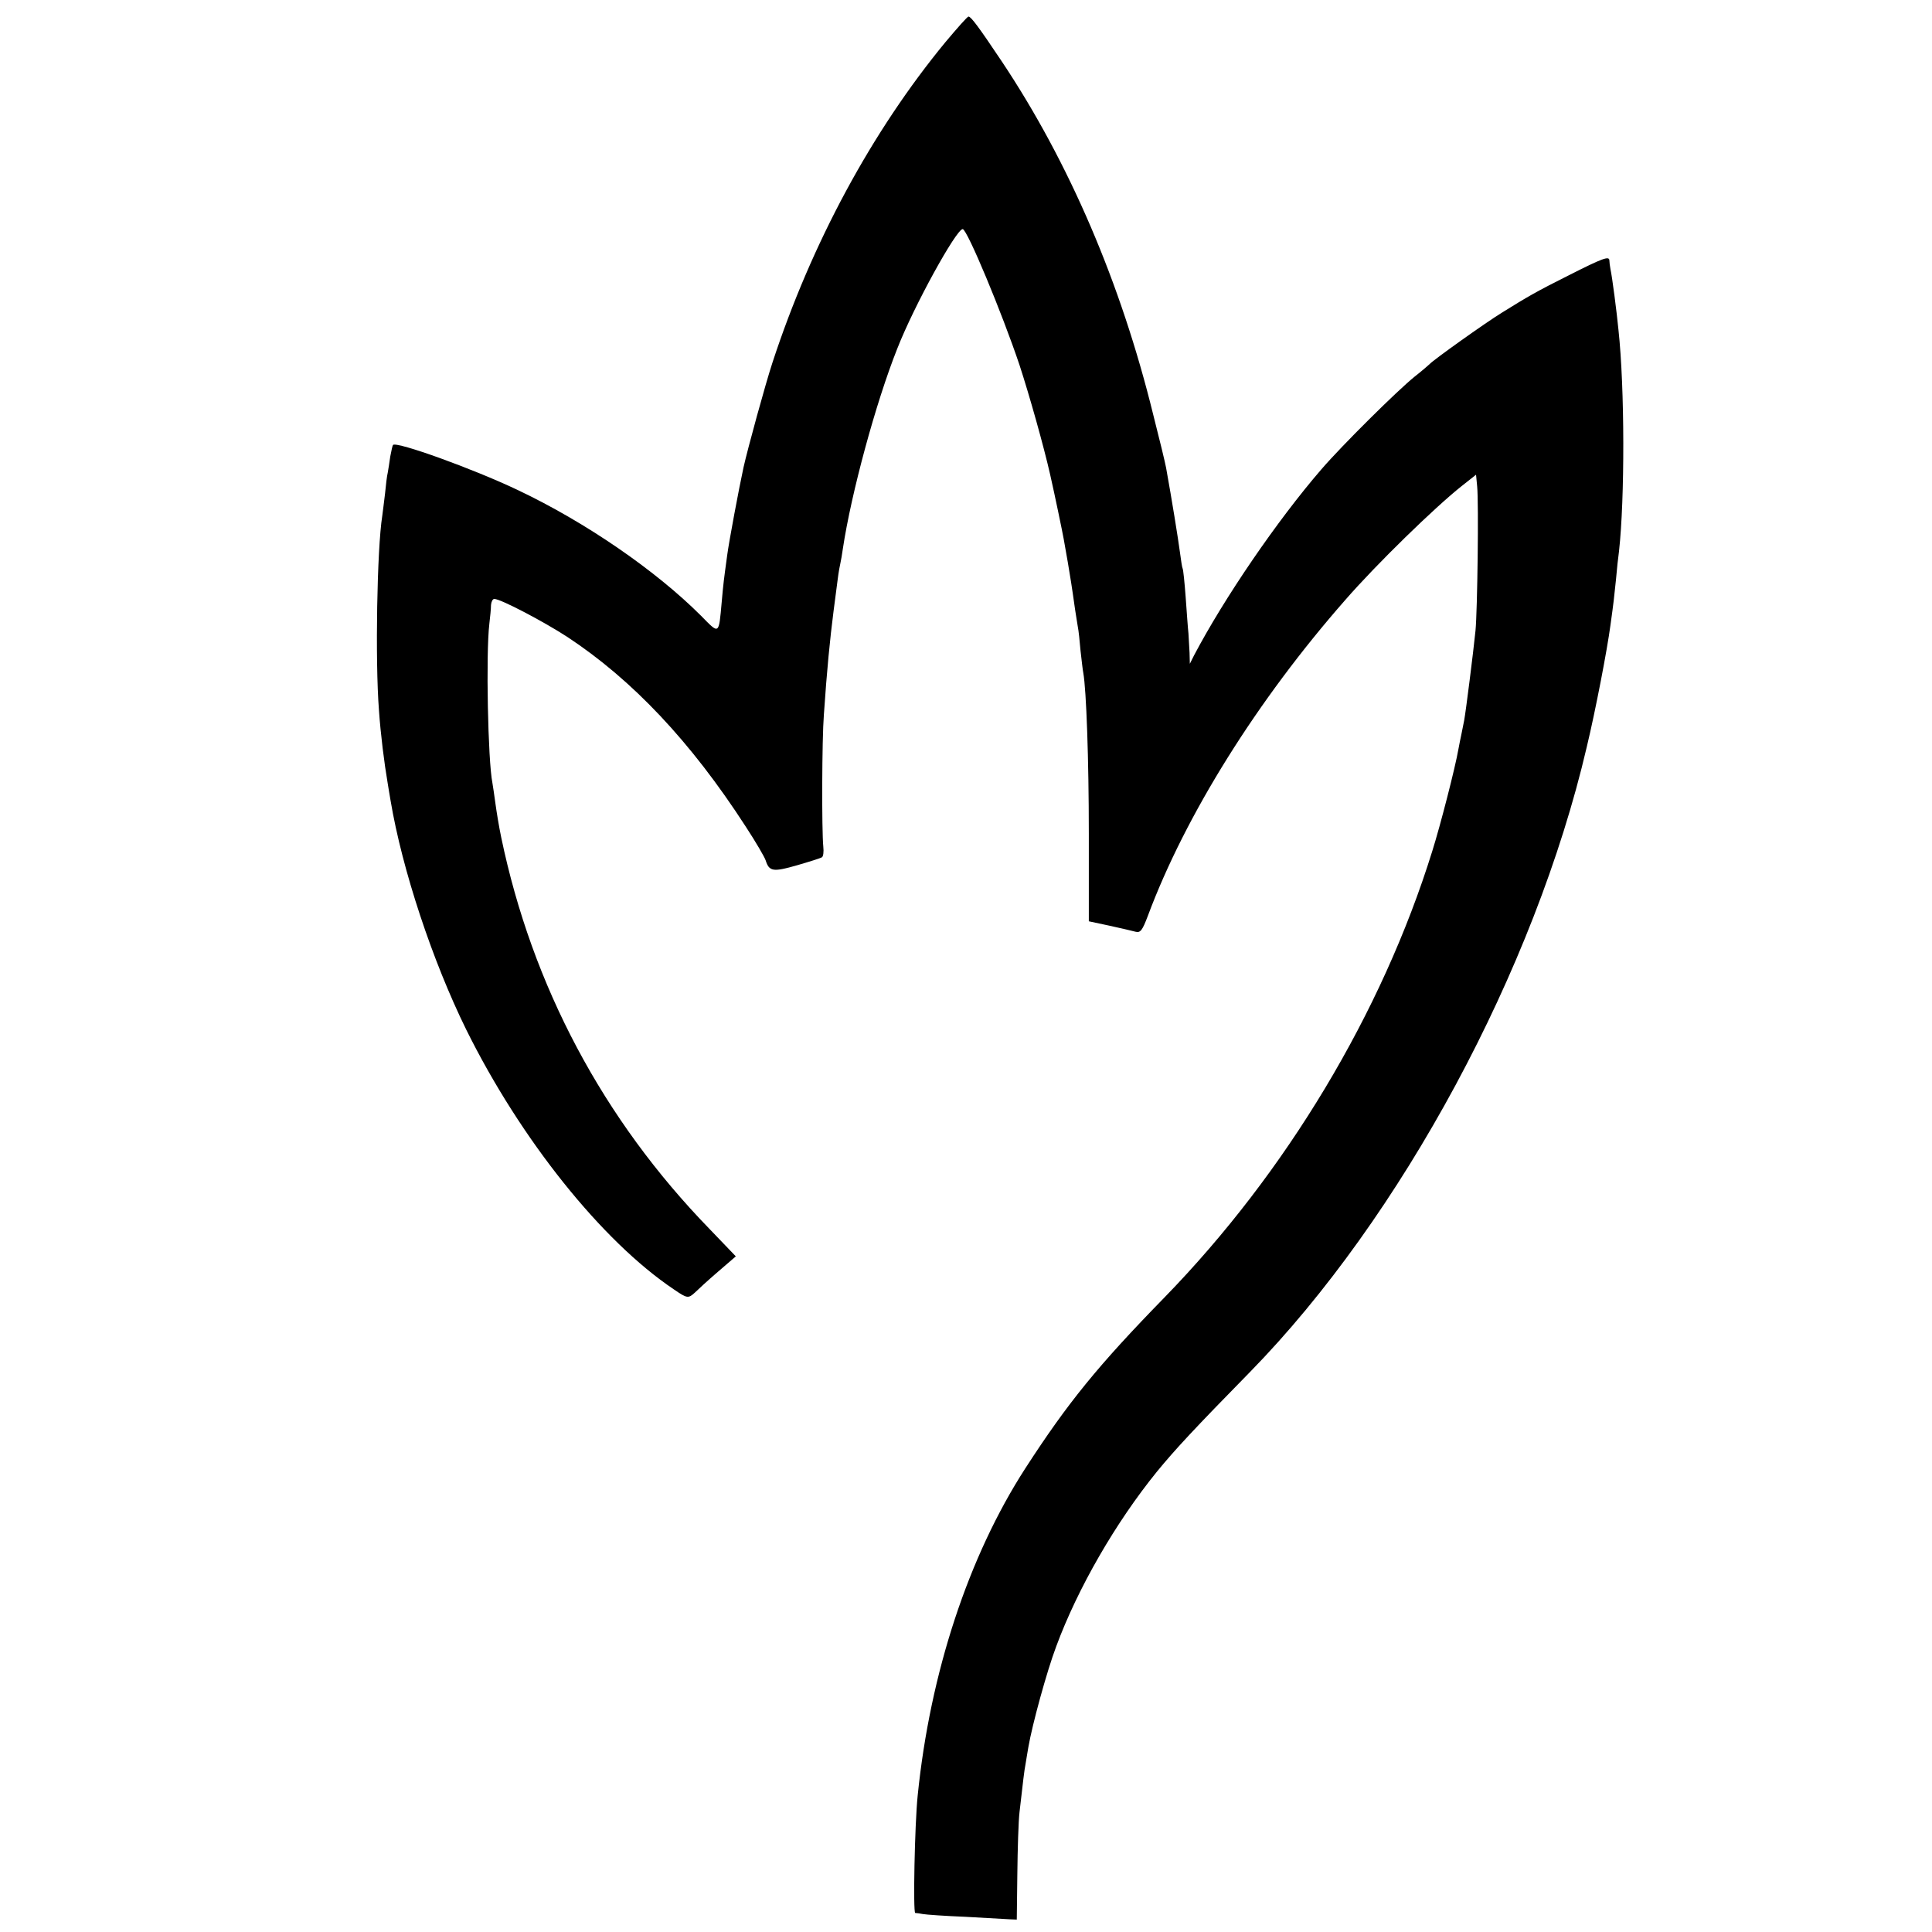 <?xml version="1.0" standalone="no"?>
<!DOCTYPE svg PUBLIC "-//W3C//DTD SVG 20010904//EN"
 "http://www.w3.org/TR/2001/REC-SVG-20010904/DTD/svg10.dtd">
<svg version="1.0" xmlns="http://www.w3.org/2000/svg"
 width="700pt" height="700pt" viewBox="0 0 700 700"
 preserveAspectRatio="xMidYMid meet">
<g transform="translate(0,700) scale(0.1,-0.1)"
fill="#000000" stroke="none">
<path d="M3426 6848 c-267 -324 -485 -728 -627 -1161 -26 -79 -90 -313 -105
-380 -17 -78 -53 -271 -59 -317 -13 -95 -14 -103 -20 -170 -11 -122 -8 -119
-75 -51 -164 164 -418 339 -665 456 -162 77 -437 176 -451 163 -2 -2 -6 -21
-10 -42 -3 -21 -7 -47 -9 -58 -3 -11 -7 -46 -10 -77 -4 -31 -8 -67 -10 -80
-19 -119 -26 -524 -12 -704 6 -87 19 -191 32 -267 2 -14 7 -41 10 -60 42 -251
152 -582 274 -830 197 -398 492 -767 753 -942 48 -33 52 -33 76 -11 10 10 47
44 83 75 l65 56 -95 99 c-386 397 -643 881 -755 1419 -8 38 -17 93 -21 123 -4
30 -9 63 -11 75 -16 79 -24 466 -11 576 3 25 6 55 6 68 1 12 6 22 12 22 23 0
179 -82 265 -138 235 -155 447 -379 646 -687 36 -55 68 -110 72 -122 13 -41
27 -43 114 -18 45 13 86 26 90 29 5 3 7 20 5 38 -6 59 -5 390 2 478 11 163 22
273 35 375 5 39 12 90 15 115 3 25 8 52 10 60 2 8 6 32 9 53 30 199 119 528
197 724 61 156 214 433 237 433 16 0 143 -305 206 -493 36 -110 88 -295 111
-397 16 -70 45 -210 49 -233 3 -15 9 -53 15 -85 9 -54 14 -83 26 -169 3 -21 8
-49 10 -63 3 -14 7 -53 10 -88 4 -35 8 -71 10 -80 11 -62 20 -313 20 -583 l0
-317 75 -16 c41 -9 84 -19 95 -22 17 -4 24 5 44 58 136 365 397 782 715 1144
114 131 325 336 422 413 l52 41 4 -42 c6 -60 1 -451 -6 -523 -8 -79 -35 -293
-41 -325 -3 -14 -7 -36 -10 -50 -3 -14 -8 -38 -11 -55 -11 -64 -65 -275 -95
-370 -182 -585 -529 -1163 -970 -1616 -241 -247 -350 -381 -504 -619 -206
-319 -345 -741 -390 -1185 -11 -106 -17 -425 -9 -426 5 0 17 -2 28 -4 10 -2
80 -7 155 -10 75 -4 147 -8 160 -9 l25 -1 2 165 c1 91 4 192 8 225 13 113 17
150 22 175 2 14 7 41 10 60 14 81 66 272 101 365 78 211 215 448 364 632 68
83 138 158 338 362 548 560 1032 1458 1220 2264 32 133 74 352 86 442 12 86
13 98 20 165 3 36 8 82 11 103 21 189 21 590 -2 802 -6 63 -23 194 -29 220 -2
11 -4 26 -4 32 -1 16 -24 8 -150 -56 -114 -57 -148 -77 -238 -133 -62 -38
-251 -173 -263 -187 -3 -3 -27 -24 -55 -46 -62 -50 -262 -248 -337 -335 -160
-185 -352 -466 -462 -675 l-15 -30 -1 40 c-1 22 -3 54 -4 70 -2 17 -6 75 -10
130 -4 55 -9 102 -11 105 -2 3 -6 30 -10 60 -6 46 -29 189 -50 305 -3 17 -24
104 -47 194 -117 476 -304 912 -548 1278 -85 127 -112 163 -121 163 -4 0 -41
-42 -83 -92z"/>
</g>
</svg>
